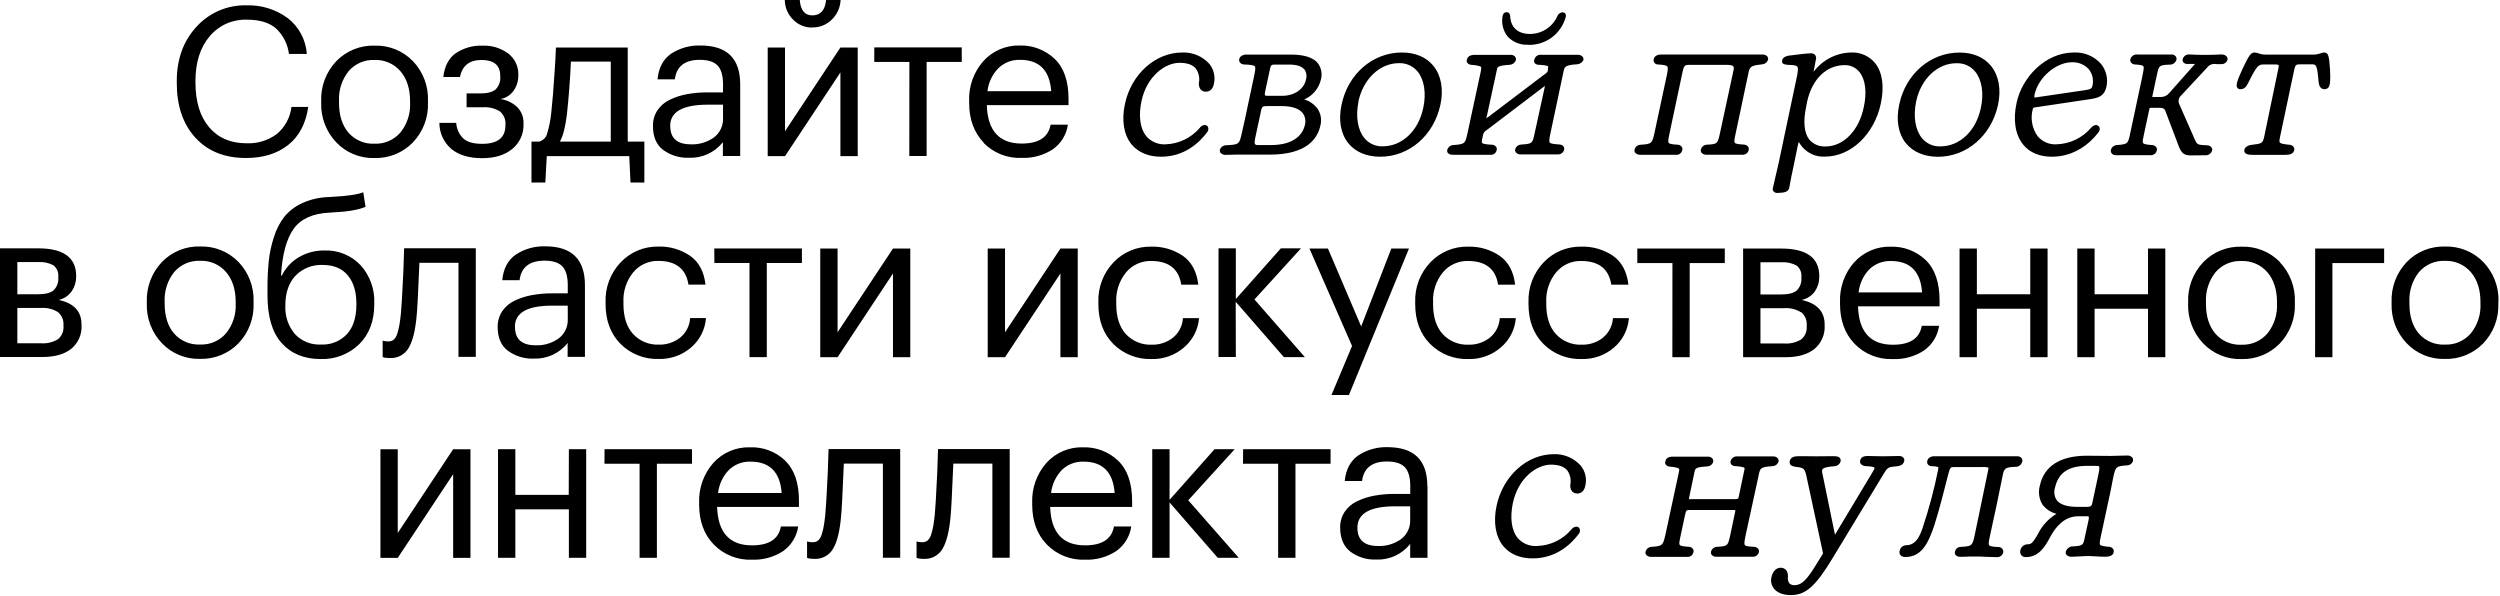 <?xml version="1.0" encoding="UTF-8"?> <svg xmlns="http://www.w3.org/2000/svg" width="722" height="172" viewBox="0 0 722 172" fill="none"> <path d="M56.42 39.76C52.84 35.84 51.05 30.56 51.05 23.92V23.44C51.05 17.08 52.95 11.84 56.75 7.72C58.572 5.708 60.808 4.114 63.304 3.047C65.799 1.981 68.497 1.466 71.21 1.54C75.458 1.404 79.629 2.692 83.06 5.2C84.669 6.437 85.996 8.002 86.953 9.792C87.91 11.582 88.475 13.555 88.61 15.58H83.45C83.097 12.728 81.747 10.094 79.64 8.14C77.7 6.5 74.91 5.68 71.27 5.68C69.23 5.612 67.201 6.012 65.34 6.849C63.478 7.686 61.833 8.938 60.53 10.51C57.81 13.73 56.45 18.02 56.45 23.38V23.86C56.45 29.34 57.76 33.63 60.38 36.73C63 39.83 66.61 41.38 71.21 41.38C74.34 41.515 77.421 40.573 79.94 38.71C82.302 36.739 83.816 33.936 84.17 30.88H89.03C88.31 35.72 86.37 39.387 83.21 41.88C80.05 44.373 76.01 45.623 71.09 45.63C64.89 45.637 60 43.68 56.42 39.76ZM119.21 41.17C117.77 42.643 116.04 43.8 114.129 44.57C112.218 45.339 110.169 45.704 108.11 45.64C106.061 45.699 104.023 45.326 102.128 44.545C100.233 43.765 98.523 42.594 97.11 41.11C95.664 39.588 94.534 37.794 93.787 35.832C93.041 33.87 92.691 31.778 92.76 29.68V29.2C92.682 27.087 93.027 24.98 93.774 23.002C94.521 21.023 95.655 19.214 97.11 17.68C98.538 16.198 100.262 15.032 102.168 14.257C104.075 13.482 106.123 13.115 108.18 13.18C110.235 13.114 112.28 13.478 114.186 14.248C116.093 15.017 117.817 16.176 119.25 17.65C120.706 19.177 121.841 20.981 122.588 22.955C123.336 24.928 123.68 27.031 123.6 29.14V29.62C123.682 31.741 123.335 33.858 122.581 35.842C121.827 37.826 120.68 39.639 119.21 41.17V41.17ZM118.43 29.26C118.43 25.62 117.5 22.72 115.64 20.56C114.719 19.492 113.569 18.646 112.276 18.085C110.982 17.524 109.579 17.262 108.17 17.32C106.756 17.256 105.346 17.515 104.047 18.076C102.748 18.638 101.593 19.487 100.67 20.56C98.732 23.01 97.751 26.08 97.91 29.2V29.68C97.91 33.32 98.82 36.2 100.64 38.32C101.575 39.383 102.737 40.221 104.041 40.771C105.345 41.322 106.756 41.571 108.17 41.5C109.579 41.557 110.982 41.296 112.276 40.735C113.569 40.174 114.719 39.328 115.64 38.26C117.59 35.838 118.582 32.785 118.43 29.68V29.26ZM151.19 35.86V35.68C151.228 34.809 151.088 33.939 150.779 33.124C150.469 32.309 149.997 31.566 149.39 30.94C148.053 29.673 146.354 28.855 144.53 28.6C145.296 28.471 146.027 28.189 146.682 27.772C147.336 27.355 147.9 26.81 148.34 26.17C149.226 24.916 149.698 23.416 149.69 21.88V21.7C149.744 20.495 149.505 19.295 148.993 18.203C148.481 17.11 147.711 16.159 146.75 15.43C144.612 13.873 142.013 13.081 139.37 13.18C136.638 13.08 133.942 13.835 131.66 15.34C129.6 16.78 128.39 19.08 128.03 22.24H132.83C133.497 18.96 135.577 17.32 139.07 17.32C142.67 17.32 144.47 18.86 144.47 21.94V22.12C144.535 22.801 144.447 23.488 144.214 24.132C143.98 24.775 143.607 25.359 143.12 25.84C142.22 26.6 140.73 26.98 138.65 26.98H134.75V30.98H139.49C141.206 30.851 142.919 31.271 144.38 32.18C144.934 32.645 145.368 33.237 145.645 33.905C145.922 34.574 146.033 35.299 145.97 36.02V36.2C145.97 39.76 143.73 41.54 139.25 41.54C136.77 41.54 134.96 41.03 133.82 40.01C132.593 38.808 131.856 37.194 131.75 35.48H126.89C126.889 36.91 127.197 38.322 127.792 39.622C128.388 40.921 129.257 42.077 130.34 43.01C132.48 44.79 135.45 45.68 139.25 45.68C142.93 45.68 145.84 44.78 147.98 42.98C149.027 42.12 149.861 41.031 150.418 39.796C150.975 38.561 151.239 37.214 151.19 35.86V35.86ZM157.49 52.72H153.49V40.9H155.71C156.282 40.741 156.8 40.432 157.212 40.004C157.623 39.577 157.913 39.047 158.05 38.47C158.602 36.578 158.984 34.64 159.19 32.68C159.55 29.44 159.883 25.36 160.19 20.44C160.35 18.24 160.47 16 160.55 13.72H181.29V40.9H186.09V52.72H182.09L181.73 45.1H157.91L157.49 52.72ZM161.69 40.9H176.39V17.8H164.87C164.67 22.68 164.29 27.74 163.73 32.98C163.29 36.66 162.61 39.3 161.69 40.9ZM188.57 36.4C188.536 34.795 188.985 33.216 189.86 31.87C190.75 30.544 191.984 29.486 193.43 28.81C195.017 28.049 196.698 27.504 198.43 27.19C200.37 26.838 202.338 26.667 204.31 26.68H208.81V24.36C208.81 21.84 208.29 20.03 207.25 18.93C206.21 17.83 204.49 17.28 202.09 17.28C197.77 17.28 195.37 19.16 194.89 22.92H189.89C190.21 19.587 191.52 17.117 193.82 15.51C196.339 13.867 199.304 13.039 202.31 13.14C209.95 13.14 213.77 16.88 213.77 24.36V45.06H208.77V41.06C207.61 42.528 206.12 43.702 204.42 44.484C202.72 45.266 200.86 45.635 198.99 45.56C196.289 45.679 193.63 44.863 191.46 43.25C189.533 41.763 188.57 39.467 188.57 36.36V36.4ZM193.57 36.4C193.57 39.92 195.55 41.68 199.51 41.68C201.901 41.784 204.258 41.08 206.2 39.68C207.051 39.034 207.732 38.192 208.187 37.225C208.641 36.259 208.855 35.197 208.81 34.13V30.23H204.49C197.197 30.223 193.55 32.267 193.55 36.36L193.57 36.4ZM242.71 20.92V45.1H247.71V13.72H242.71L226.71 37.9V13.72H221.71V45.1H226.71L242.71 20.92ZM234.61 7.92C235.648 7.941 236.68 7.752 237.644 7.365C238.608 6.979 239.484 6.402 240.22 5.67C241.759 4.172 242.67 2.145 242.77 0H238.57C238.29 2.96 236.957 4.44 234.57 4.44C232.41 4.44 231.21 2.96 230.97 0H226.65C226.667 2.133 227.53 4.173 229.05 5.67C229.769 6.409 230.631 6.993 231.584 7.387C232.536 7.78 233.559 7.976 234.59 7.96L234.61 7.92ZM262.61 45.06H267.61V17.88H277.75V13.68H252.49V17.88H262.63L262.61 45.06ZM284.12 41.22C281.3 38.3 279.89 34.46 279.89 29.7V29.22C279.718 24.975 281.19 20.827 284 17.64C285.333 16.166 286.971 15.001 288.799 14.223C290.628 13.446 292.604 13.077 294.59 13.14C296.429 13.096 298.259 13.416 299.975 14.08C301.691 14.744 303.259 15.739 304.59 17.01C307.29 19.59 308.623 23.5 308.59 28.74V30.36H284.99C285.23 37.76 288.59 41.46 295.07 41.46C299.99 41.46 302.77 39.64 303.41 36H308.41C308.206 37.426 307.711 38.795 306.958 40.023C306.205 41.251 305.208 42.312 304.03 43.14C301.356 44.87 298.212 45.729 295.03 45.6C293 45.683 290.975 45.339 289.085 44.592C287.196 43.844 285.484 42.709 284.06 41.26L284.12 41.22ZM285.23 26.34H303.59C303.15 20.3 300.15 17.28 294.59 17.28C293.442 17.241 292.298 17.434 291.226 17.846C290.154 18.259 289.176 18.882 288.35 19.68C286.579 21.493 285.461 23.843 285.17 26.36L285.23 26.34ZM335.29 45.26C341.96 45.26 346.29 41.37 348.75 38.02C348.885 37.805 348.963 37.558 348.975 37.304C348.987 37.05 348.934 36.797 348.82 36.57C348.723 36.414 348.585 36.287 348.421 36.204C348.257 36.121 348.073 36.085 347.89 36.1C347.611 36.122 347.341 36.207 347.1 36.349C346.859 36.492 346.654 36.687 346.5 36.92C345.276 38.36 343.763 39.528 342.059 40.348C340.356 41.168 338.5 41.621 336.61 41.68C335.558 41.743 334.507 41.563 333.537 41.151C332.567 40.74 331.705 40.11 331.02 39.31C329.26 37.13 328.76 33.45 329.66 29.21C331.19 22.02 336.48 18.14 340.66 18.14C342.83 18.14 344.4 18.68 345.32 19.76C345.766 20.372 346.077 21.072 346.232 21.813C346.387 22.555 346.383 23.32 346.22 24.06C346.22 25.6 346.97 26.48 348.28 26.48C349.42 26.48 350.28 25.68 350.56 24.29C350.806 23.278 350.816 22.223 350.589 21.207C350.362 20.191 349.904 19.241 349.25 18.43C348.267 17.347 347.058 16.493 345.708 15.928C344.359 15.363 342.902 15.101 341.44 15.16C333.66 15.16 326.69 21.43 324.87 30.08C323.87 34.81 324.55 38.94 326.79 41.7C328.75 44.03 331.68 45.26 335.29 45.26ZM352.56 44.26C352.442 44.113 352.358 43.942 352.315 43.758C352.271 43.575 352.27 43.384 352.31 43.2C352.434 42.864 352.649 42.57 352.932 42.351C353.215 42.131 353.554 41.996 353.91 41.96C357.91 41.78 357.91 41.66 358.62 38.51L359.52 34.51L362.22 21.8C362.49 20.51 362.67 19.49 362.39 19.14C362.11 18.79 360.82 18.67 359.21 18.62C358.981 18.6 358.759 18.533 358.558 18.423C358.357 18.312 358.18 18.162 358.04 17.98C357.953 17.843 357.896 17.69 357.872 17.53C357.847 17.37 357.857 17.206 357.9 17.05C358.08 16.26 358.9 15.76 360.01 15.76C361.12 15.76 362.19 15.76 363.01 15.76H364.6H372.76C376.61 15.76 379.25 16.6 380.59 18.24C381.092 18.916 381.433 19.699 381.586 20.528C381.738 21.356 381.699 22.209 381.47 23.02C381.169 24.281 380.576 25.454 379.739 26.444C378.902 27.434 377.844 28.214 376.65 28.72C378.231 29.177 379.611 30.153 380.57 31.49C381.017 32.183 381.315 32.961 381.448 33.775C381.58 34.589 381.544 35.421 381.34 36.22V36.22C380.52 40.06 377.34 44.65 366.76 44.65H358.76C358.3 44.65 357.76 44.65 357.12 44.65C356.25 44.65 355.22 44.72 354.12 44.72C353.846 44.756 353.568 44.731 353.305 44.647C353.042 44.562 352.801 44.419 352.6 44.23L352.56 44.26ZM362.48 39.97C362.36 40.56 362.23 41.38 362.48 41.65C362.73 41.92 362.93 41.89 363.48 41.89H367.14C372.48 41.89 376.02 39.78 376.85 36.1C377.014 35.513 377.042 34.895 376.931 34.296C376.82 33.696 376.573 33.13 376.21 32.64C375.21 31.36 373.04 30.64 370.21 30.64H365.83C364.67 30.64 364.49 30.85 364.27 31.64L362.48 39.97ZM376.66 20.03C375.92 19.12 374.46 18.65 372.31 18.65H368.17C367.31 18.65 366.99 18.75 366.8 19.8L365.35 26.55C365.35 26.74 365.17 27.33 365.35 27.5C365.53 27.67 365.54 27.67 366.11 27.67H370.37C373.75 27.67 376.59 25.75 377.13 23.09C377.301 22.577 377.352 22.031 377.277 21.495C377.203 20.959 377.005 20.447 376.7 20L376.66 20.03ZM389.39 41.36C387.17 38.6 386.48 34.62 387.46 30.16C389.31 21.34 396.46 15.16 404.87 15.16C408.77 15.16 411.92 16.5 413.97 19.02C416.21 21.79 416.97 25.81 415.97 30.34C414.06 39.13 406.97 45.26 398.62 45.26C394.65 45.26 391.46 43.9 389.39 41.36ZM392.33 29.36C391.46 33.58 392.09 37.5 394.01 39.85C394.646 40.63 395.453 41.254 396.369 41.672C397.284 42.09 398.284 42.291 399.29 42.26C404.94 42.26 409.66 37.79 411.04 31.14C411.94 26.97 411.34 23.06 409.43 20.69C408.787 19.898 407.969 19.265 407.041 18.84C406.113 18.415 405.1 18.21 404.08 18.24C398.53 18.2 393.7 22.77 392.29 29.36H392.33ZM419.87 44.7H430.49C430.886 44.729 431.28 44.615 431.599 44.378C431.919 44.141 432.142 43.798 432.23 43.41C432.279 43.243 432.291 43.067 432.267 42.895C432.243 42.722 432.183 42.557 432.09 42.41C431.958 42.239 431.792 42.096 431.603 41.992C431.414 41.887 431.205 41.821 430.99 41.8C429.72 41.74 428.34 41.65 428.06 41.28C427.78 40.91 428.06 40.28 428.21 39.41L428.33 38.88C428.51 38.15 428.85 37.88 429.73 37.29L445.67 25.18L446.19 24.83L443.13 38.83C442.56 41.43 442.54 41.54 439.13 41.76C438.784 41.806 438.458 41.949 438.189 42.172C437.92 42.395 437.72 42.688 437.61 43.02C437.559 43.188 437.548 43.366 437.578 43.54C437.607 43.713 437.676 43.878 437.78 44.02C437.962 44.22 438.187 44.375 438.438 44.474C438.69 44.573 438.961 44.613 439.23 44.59H449.79C450.218 44.631 450.647 44.519 451 44.273C451.354 44.028 451.609 43.665 451.72 43.25C451.759 43.094 451.765 42.931 451.738 42.773C451.71 42.615 451.65 42.464 451.56 42.33C451.433 42.161 451.272 42.02 451.088 41.917C450.904 41.814 450.7 41.75 450.49 41.73C448.95 41.63 447.84 41.53 447.57 41.17C447.3 40.81 447.49 39.82 447.76 38.55L451.54 20.68C451.84 19.3 451.95 18.78 455.61 18.55C455.967 18.506 456.307 18.375 456.6 18.167C456.893 17.959 457.13 17.682 457.29 17.36C457.325 17.185 457.321 17.005 457.278 16.832C457.235 16.659 457.153 16.498 457.04 16.36C456.86 16.176 456.643 16.032 456.404 15.939C456.164 15.846 455.907 15.805 455.65 15.82H445.15C444.715 15.755 444.272 15.852 443.904 16.091C443.535 16.331 443.267 16.697 443.15 17.12C443.077 17.277 443.04 17.447 443.04 17.62C443.04 17.793 443.077 17.963 443.15 18.12C443.275 18.29 443.436 18.43 443.62 18.532C443.805 18.634 444.01 18.695 444.22 18.71C444.93 18.71 446.84 18.85 447.09 19.17C447.16 19.27 447.09 19.65 447.04 19.89V20.22C447.04 20.79 446.69 21.03 445.74 21.71L429.83 33.77C429.58 33.96 429.4 34.09 429.26 34.18L432.26 20.34C432.45 19.29 432.51 18.94 436.08 18.71C436.459 18.676 436.82 18.534 437.121 18.302C437.422 18.07 437.65 17.757 437.78 17.4C437.822 17.216 437.821 17.025 437.778 16.841C437.734 16.657 437.65 16.486 437.53 16.34C437.378 16.173 437.19 16.042 436.981 15.957C436.771 15.873 436.546 15.836 436.32 15.85H425.77C424.63 15.85 423.82 16.37 423.68 17.14C423.611 17.278 423.576 17.431 423.576 17.585C423.576 17.739 423.611 17.892 423.68 18.03C423.802 18.217 423.964 18.375 424.154 18.493C424.344 18.61 424.558 18.684 424.78 18.71C426 18.81 427.43 18.97 427.72 19.34C427.87 19.54 427.72 20.03 427.64 20.69L423.8 38.51C423.17 41.43 423.11 41.67 419.56 41.9C419.193 41.944 418.846 42.095 418.565 42.335C418.284 42.576 418.08 42.894 417.98 43.25C417.929 43.421 417.921 43.602 417.958 43.777C417.995 43.951 418.074 44.114 418.19 44.25C418.419 44.444 418.69 44.583 418.982 44.654C419.273 44.725 419.577 44.727 419.87 44.66V44.7ZM441.4 12.96C443.814 13.02 446.18 12.276 448.124 10.844C450.069 9.412 451.482 7.373 452.14 5.05C452.214 4.87 452.246 4.675 452.232 4.481C452.218 4.286 452.159 4.098 452.06 3.93C451.953 3.803 451.818 3.703 451.665 3.639C451.512 3.575 451.346 3.548 451.18 3.56C450.894 3.593 450.62 3.698 450.384 3.864C450.149 4.029 449.958 4.252 449.83 4.51C449.165 6.095 448.041 7.446 446.604 8.388C445.166 9.331 443.479 9.822 441.76 9.8C438.3 9.8 436.2 7.8 436.14 4.52C436.01 3.73 435.54 3.52 435.14 3.52C434.74 3.52 434.14 3.64 433.93 4.68V4.75C433.75 5.788 433.796 6.852 434.065 7.871C434.334 8.889 434.82 9.837 435.49 10.65C436.254 11.431 437.177 12.039 438.197 12.431C439.217 12.822 440.31 12.989 441.4 12.92V12.96ZM484.06 44.7C484.451 44.74 484.843 44.636 485.163 44.407C485.484 44.179 485.71 43.843 485.8 43.46C485.865 43.299 485.892 43.125 485.88 42.952C485.868 42.779 485.816 42.611 485.73 42.46C485.608 42.274 485.446 42.117 485.256 42.001C485.065 41.885 484.852 41.813 484.63 41.79C483.16 41.72 482.19 41.61 481.93 41.27C481.67 40.93 481.85 40.02 482.15 38.55L485.93 20.73C486.29 19.03 486.56 18.73 487.78 18.73H498.58C499.68 18.73 500.36 18.87 500.58 19.15C500.8 19.43 500.74 19.88 500.58 20.59L496.73 38.45C496.04 41.57 496.03 41.63 492.73 41.8C492.372 41.851 492.037 42.006 491.767 42.246C491.496 42.486 491.303 42.801 491.21 43.15C491.167 43.322 491.164 43.502 491.203 43.676C491.241 43.849 491.319 44.012 491.43 44.15C491.613 44.334 491.834 44.477 492.077 44.569C492.321 44.66 492.581 44.698 492.84 44.68C494.54 44.68 496.23 44.68 497.92 44.68C499.61 44.68 501.35 44.68 503.1 44.68C503.532 44.735 503.969 44.628 504.326 44.378C504.683 44.129 504.934 43.755 505.03 43.33C505.16 42.73 504.93 42.01 503.79 41.76C502.44 41.69 501.3 41.61 501.02 41.24C500.74 40.87 500.95 39.98 501.25 38.58L505.03 20.7C505.37 19.06 506.24 18.88 508.96 18.57C509.33 18.538 509.684 18.399 509.976 18.17C510.269 17.941 510.489 17.632 510.61 17.28C510.647 17.107 510.646 16.927 510.606 16.754C510.567 16.582 510.489 16.42 510.38 16.28C510.21 16.098 510.001 15.957 509.769 15.865C509.538 15.773 509.289 15.734 509.04 15.75H479.7C478.57 15.75 477.76 16.27 477.6 17.09C477.553 17.258 477.543 17.435 477.57 17.608C477.598 17.78 477.663 17.945 477.76 18.09C477.876 18.248 478.026 18.378 478.199 18.47C478.373 18.561 478.564 18.613 478.76 18.62C480.24 18.7 481.22 18.82 481.51 19.19C481.8 19.56 481.63 20.53 481.35 21.86L477.82 38.35C477.14 41.35 477.09 41.63 473.65 41.81C473.279 41.843 472.928 41.989 472.643 42.229C472.359 42.469 472.155 42.79 472.06 43.15V43.15C472.013 43.322 472.008 43.503 472.047 43.677C472.085 43.851 472.165 44.014 472.28 44.15C472.479 44.349 472.719 44.501 472.984 44.596C473.248 44.691 473.53 44.727 473.81 44.7H484.06ZM512.16 55.25C512.053 55.092 511.985 54.91 511.964 54.72C511.944 54.53 511.969 54.338 512.04 54.16L513.7 46.97L519.04 21.66L519.15 20.91C519.41 19.4 519.15 19.09 518.41 18.91C517.67 18.73 517.18 18.78 516.7 18.75C515.6 18.67 514.7 18.61 514.65 17.75C514.65 16.51 515.92 16.22 516.53 16.07C519.96 15.63 522.1 15.4 522.94 15.4C523.179 15.375 523.421 15.408 523.645 15.495C523.87 15.582 524.07 15.721 524.23 15.9C524.37 16.121 524.457 16.371 524.484 16.631C524.512 16.891 524.48 17.154 524.39 17.4L523.75 20.76C525.016 19.056 526.656 17.665 528.544 16.694C530.432 15.723 532.517 15.198 534.64 15.16C535.934 15.104 537.223 15.345 538.409 15.865C539.594 16.385 540.645 17.17 541.48 18.16C543.65 20.85 544.24 24.92 543.17 29.95C541.28 38.81 534.51 45.23 527.08 45.23C525.689 45.317 524.299 45.039 523.048 44.423C521.798 43.807 520.73 42.876 519.95 41.72C519.819 41.474 519.672 41.237 519.51 41.01C519.389 41.301 519.295 41.602 519.23 41.91L518.09 47.47C517.59 49.84 517.09 52.1 516.78 54C516.6 55.39 515.52 55.67 513.3 55.73C513.082 55.742 512.865 55.701 512.666 55.61C512.467 55.52 512.294 55.382 512.16 55.21V55.25ZM538.23 31.08C539.23 26.69 538.74 22.94 537.01 20.81C536.498 20.166 535.843 19.649 535.096 19.302C534.35 18.955 533.533 18.787 532.71 18.81C527.42 18.81 523.26 22.91 521.86 29.51L521.63 30.76C520.7 35.15 521.03 38.46 522.56 40.35C523.149 41.017 523.885 41.538 524.708 41.875C525.532 42.211 526.422 42.353 527.31 42.29C532.4 42.28 536.89 37.66 538.23 31.04V31.08ZM550.43 41.38C548.21 38.62 547.52 34.64 548.5 30.18C550.35 21.36 557.5 15.18 565.9 15.18C569.81 15.18 572.96 16.52 575.01 19.04C577.25 21.81 578.01 25.83 577.01 30.36C575.09 39.15 568.01 45.28 559.66 45.28C555.69 45.26 552.5 43.9 550.43 41.36V41.38ZM553.37 29.38C552.5 33.6 553.13 37.52 555.04 39.87C555.676 40.65 556.483 41.273 557.399 41.691C558.315 42.109 559.314 42.31 560.32 42.28C565.98 42.28 570.7 37.81 572.07 31.16C572.98 26.99 572.38 23.08 570.46 20.71C569.819 19.918 569.003 19.285 568.077 18.86C567.15 18.435 566.139 18.23 565.12 18.26C559.57 18.2 554.74 22.77 553.37 29.36V29.38ZM584.29 41.76C582.01 38.94 581.29 34.64 582.4 29.66C583.91 22.53 590.52 15.16 598.97 15.16C600.431 15.091 601.889 15.351 603.236 15.918C604.584 16.485 605.788 17.347 606.76 18.44C607.504 19.354 608.032 20.424 608.306 21.57C608.579 22.716 608.591 23.909 608.34 25.06C607.73 27.79 606.02 28.26 603.67 28.63L587.53 31.04C587.23 31.13 587.12 31.16 587.05 31.58C586.703 32.889 586.648 34.257 586.889 35.589C587.129 36.922 587.658 38.185 588.44 39.29C589.093 40.088 589.925 40.72 590.869 41.135C591.812 41.55 592.841 41.737 593.87 41.68C595.793 41.631 597.685 41.176 599.42 40.346C601.155 39.515 602.696 38.327 603.94 36.86L604.12 36.71C604.413 36.369 604.823 36.151 605.27 36.1C605.474 36.097 605.675 36.149 605.851 36.251C606.027 36.353 606.172 36.502 606.27 36.68C606.376 36.904 606.42 37.151 606.397 37.398C606.374 37.644 606.285 37.88 606.14 38.08C602.63 42.72 597.82 45.26 592.58 45.26C589.01 45.26 586.13 44.05 584.29 41.76ZM587.58 27.35C587.525 27.616 587.505 27.889 587.52 28.16H587.72L602.44 26C603.86 25.76 604.14 25.49 604.3 24.76C604.491 23.951 604.501 23.11 604.328 22.298C604.155 21.485 603.804 20.721 603.3 20.06C602.678 19.358 601.905 18.807 601.039 18.449C600.172 18.09 599.236 17.933 598.3 17.99C594.17 17.96 588.73 21.98 587.57 27.36L587.58 27.35ZM636.89 44.84C637.341 44.874 637.79 44.747 638.156 44.482C638.522 44.216 638.782 43.829 638.89 43.39C638.909 43.243 638.898 43.094 638.859 42.952C638.819 42.809 638.752 42.676 638.66 42.56C638.54 42.402 638.389 42.27 638.218 42.17C638.046 42.071 637.857 42.006 637.66 41.98C634.57 41.86 634.55 41.8 633.84 40.24L629.29 29.89C629.152 29.487 629.137 29.052 629.247 28.64C629.358 28.229 629.589 27.86 629.91 27.58L637.36 19.58C637.665 19.152 638.09 18.824 638.581 18.637C639.072 18.45 639.608 18.413 640.12 18.53C640.52 18.53 640.96 18.53 641.53 18.53C641.917 18.539 642.298 18.423 642.615 18.2C642.931 17.977 643.168 17.658 643.29 17.29C643.332 17.117 643.333 16.936 643.293 16.763C643.253 16.589 643.173 16.427 643.06 16.29C642.857 16.09 642.614 15.936 642.347 15.838C642.079 15.739 641.794 15.699 641.51 15.72C638.403 15.9 635.287 15.9 632.18 15.72C631.776 15.709 631.38 15.833 631.054 16.072C630.728 16.311 630.491 16.651 630.38 17.04C630.331 17.186 630.316 17.341 630.337 17.494C630.358 17.647 630.414 17.793 630.5 17.92C630.617 18.078 630.767 18.208 630.94 18.301C631.113 18.395 631.304 18.449 631.5 18.46C632.05 18.46 632.57 18.46 633.01 18.46C633.45 18.46 633.67 18.46 633.93 18.46L626.49 26.85C626.204 27.21 625.841 27.501 625.427 27.702C625.013 27.903 624.56 28.008 624.1 28.01H621.76C621.705 28.03 621.645 28.03 621.59 28.01C621.569 27.952 621.569 27.888 621.59 27.83L622.91 21.65C623.53 18.78 623.53 18.78 627.03 18.65C627.38 18.582 627.705 18.422 627.972 18.187C628.24 17.951 628.439 17.648 628.55 17.31C628.598 17.126 628.602 16.934 628.562 16.748C628.522 16.562 628.439 16.388 628.32 16.24C628.177 16.074 627.999 15.943 627.798 15.856C627.597 15.769 627.379 15.73 627.16 15.74H617.26C616.822 15.69 616.38 15.797 616.014 16.043C615.648 16.288 615.38 16.656 615.26 17.08C615.217 17.23 615.205 17.388 615.226 17.543C615.246 17.698 615.299 17.846 615.38 17.98C615.496 18.145 615.645 18.285 615.817 18.392C615.988 18.499 616.18 18.569 616.38 18.6C617.7 18.69 618.74 18.79 619 19.12C619.26 19.45 619 20.54 618.74 21.9L615.2 38.52C614.57 41.52 614.53 41.68 611.2 41.9C610.833 41.946 610.488 42.1 610.209 42.342C609.929 42.584 609.728 42.904 609.63 43.26C609.588 43.443 609.588 43.634 609.63 43.817C609.671 44.001 609.753 44.172 609.87 44.32C610.021 44.489 610.209 44.621 610.418 44.708C610.628 44.794 610.854 44.833 611.08 44.82H621.08C621.496 44.843 621.906 44.717 622.236 44.464C622.566 44.21 622.795 43.847 622.88 43.44C622.928 43.289 622.94 43.128 622.914 42.972C622.888 42.815 622.825 42.667 622.73 42.54C622.607 42.363 622.449 42.215 622.264 42.104C622.08 41.994 621.874 41.924 621.66 41.9C620.21 41.81 619.2 41.67 618.94 41.32C618.68 40.97 618.85 40.32 619.11 39.09L620.73 31.51C620.79 31.2 620.84 31.14 621.26 31.14H623.66C624.66 31.14 625.13 31.37 625.35 32.02L629.01 41.67C629.88 44.16 630.69 44.88 632.6 44.88L636.89 44.84ZM669.64 23.84C669.71 24.31 669.93 25.76 671.27 25.76C671.472 25.773 671.674 25.743 671.864 25.672C672.053 25.602 672.226 25.492 672.37 25.35C672.95 24.73 673.09 23.35 672.91 20C672.63 16.25 672.49 15.16 671.21 15.16C670.866 15.171 670.527 15.246 670.21 15.38C669.429 15.676 668.594 15.805 667.76 15.76H654.26C653.577 15.77 652.899 15.652 652.26 15.41C651.9 15.253 651.513 15.168 651.12 15.16C649.98 15.16 649.42 16.16 647.67 19.83C645.88 23.67 645.74 24.73 646.12 25.32C646.22 25.469 646.358 25.589 646.52 25.666C646.682 25.743 646.861 25.776 647.04 25.76C648.27 25.76 648.81 24.89 649.29 23.93C651.79 18.93 652.22 18.62 653.76 18.62H657.12C657.85 18.62 658.03 18.75 658.07 18.81C658.11 18.87 658.07 19.73 657.95 20L653.95 39.25C653.45 41.43 653.44 41.48 649.88 41.88C648.93 42.11 648.3 42.61 648.19 43.21C648.142 43.361 648.13 43.522 648.156 43.678C648.183 43.835 648.245 43.983 648.34 44.11C648.65 44.53 649.34 44.72 650.42 44.72H659.84C661 44.72 662.25 44.62 662.55 43.43C662.601 43.263 662.614 43.086 662.588 42.913C662.562 42.74 662.498 42.575 662.4 42.43C662.257 42.248 662.076 42.099 661.871 41.993C661.666 41.886 661.441 41.824 661.21 41.81C659.68 41.66 658.68 41.5 658.42 41.16C658.16 40.82 658.36 40.16 658.57 39.09L662.57 20.16C662.89 18.73 663.07 18.57 664.36 18.57H667.66C668.91 18.62 669.2 18.62 669.63 23.84H669.64ZM23.55 93.68V93.86C23.633 95.166 23.404 96.472 22.882 97.672C22.361 98.872 21.561 99.93 20.55 100.76C18.55 102.32 15.8 103.1 12.3 103.1H0V71.72H11C18.333 71.72 22 74.387 22 79.72V79.9C22.01 81.385 21.571 82.839 20.74 84.07C19.847 85.366 18.497 86.277 16.96 86.62C21.347 87.567 23.54 89.92 23.54 93.68H23.55ZM5.01 84.98H11.01C13.09 84.98 14.58 84.6 15.48 83.84C15.966 83.359 16.34 82.775 16.573 82.132C16.807 81.489 16.895 80.801 16.83 80.12V79.94C16.901 79.311 16.808 78.674 16.561 78.091C16.314 77.507 15.921 76.997 15.42 76.61C14.046 75.889 12.498 75.567 10.95 75.68H5.01V84.98ZM18.33 93.98C18.393 93.259 18.282 92.534 18.005 91.865C17.728 91.197 17.294 90.605 16.74 90.14C15.279 89.231 13.566 88.811 11.85 88.94H5.01V99.14H11.85C13.562 99.267 15.271 98.858 16.74 97.97C17.296 97.513 17.731 96.927 18.008 96.263C18.286 95.599 18.396 94.877 18.33 94.16V93.98ZM68.88 75.65C70.336 77.177 71.471 78.981 72.218 80.955C72.966 82.928 73.309 85.031 73.23 87.14V87.62C73.313 89.741 72.968 91.856 72.216 93.841C71.463 95.825 70.319 97.638 68.85 99.17C67.41 100.643 65.68 101.801 63.769 102.57C61.858 103.339 59.809 103.704 57.75 103.64C55.701 103.699 53.663 103.326 51.768 102.545C49.873 101.765 48.163 100.594 46.75 99.11C45.304 97.588 44.174 95.794 43.428 93.832C42.681 91.87 42.331 89.778 42.4 87.68V87.2C42.322 85.087 42.667 82.98 43.414 81.001C44.161 79.023 45.295 77.214 46.75 75.68C48.178 74.198 49.901 73.032 51.808 72.257C53.715 71.482 55.763 71.115 57.82 71.18C59.871 71.117 61.913 71.482 63.816 72.252C65.718 73.021 67.439 74.179 68.87 75.65H68.88ZM68.07 87.26C68.07 83.62 67.14 80.72 65.28 78.56C64.359 77.492 63.209 76.646 61.916 76.085C60.622 75.524 59.219 75.263 57.81 75.32C56.396 75.256 54.986 75.515 53.687 76.076C52.388 76.638 51.233 77.487 50.31 78.56C48.372 81.01 47.391 84.08 47.55 87.2V87.68C47.55 91.32 48.46 94.2 50.28 96.32C51.215 97.383 52.377 98.221 53.681 98.771C54.985 99.322 56.397 99.571 57.81 99.5C59.219 99.557 60.622 99.296 61.916 98.735C63.209 98.174 64.359 97.328 65.28 96.26C67.23 93.838 68.222 90.785 68.07 87.68V87.26ZM104.16 76.61C106.859 79.621 108.27 83.57 108.09 87.61V87.85C108.09 92.69 106.64 96.54 103.74 99.4C102.271 100.83 100.527 101.947 98.614 102.684C96.701 103.421 94.659 103.763 92.61 103.69C87.89 103.69 84.15 102.17 81.39 99.13C78.63 96.09 77.25 91.47 77.25 85.27V83.35C77.235 80.716 77.355 78.082 77.61 75.46C77.861 73.08 78.364 70.734 79.11 68.46C79.752 66.346 80.769 64.365 82.11 62.61C83.485 60.945 85.218 59.612 87.18 58.71C89.565 57.61 92.145 56.998 94.77 56.91L95.97 56.85C100.37 56.61 103.35 56.17 104.91 55.53L105.57 59.73C103.53 60.61 100.35 61.15 96.03 61.35L95.13 61.41C90.29 61.65 86.84 63.22 84.78 66.12C82.72 69.02 81.51 73.51 81.15 79.59H81.39C82.454 77.407 84.133 75.582 86.22 74.34C88.475 72.99 91.062 72.297 93.69 72.34C95.638 72.261 97.579 72.602 99.384 73.338C101.189 74.075 102.814 75.191 104.15 76.61H104.16ZM102.93 87.74C102.93 84.26 102.1 81.52 100.44 79.52C98.78 77.52 96.37 76.52 93.21 76.52C91.749 76.448 90.288 76.689 88.928 77.227C87.567 77.765 86.337 78.588 85.32 79.64C83.38 81.72 82.41 84.56 82.41 88.16V88.28C82.26 91.247 83.235 94.16 85.14 96.44C86.094 97.471 87.263 98.28 88.564 98.809C89.865 99.338 91.267 99.574 92.67 99.5C94.068 99.578 95.466 99.35 96.766 98.832C98.067 98.314 99.239 97.518 100.2 96.5C102.02 94.5 102.93 91.63 102.93 87.89V87.74ZM116.49 78.44C116.17 85.16 115.93 89.24 115.77 90.68C115.61 92.12 115.47 93.17 115.35 93.83C115.215 94.632 115.025 95.424 114.78 96.2C114.614 96.888 114.269 97.519 113.78 98.03C113.343 98.417 112.773 98.621 112.19 98.6C111.767 98.602 111.345 98.561 110.93 98.48L110.51 98.36V103.1L110.99 103.28C111.526 103.358 112.068 103.398 112.61 103.4C113.71 103.463 114.805 103.215 115.771 102.684C116.736 102.154 117.533 101.362 118.07 100.4C119.23 98.4 119.99 95.25 120.35 90.95C120.51 89.55 120.77 84.53 121.13 75.89H132.41V103.07H137.41V71.69H116.71L116.49 78.44ZM143.73 94.44C143.696 92.835 144.145 91.256 145.02 89.91C145.91 88.584 147.144 87.526 148.59 86.85C150.177 86.088 151.858 85.544 153.59 85.23C155.53 84.878 157.499 84.707 159.47 84.72H163.97V82.36C163.97 79.84 163.45 78.03 162.41 76.93C161.37 75.83 159.65 75.28 157.25 75.28C152.93 75.28 150.53 77.16 150.05 80.92H145.05C145.37 77.587 146.68 75.117 148.98 73.51C151.499 71.867 154.464 71.039 157.47 71.14C165.11 71.14 168.93 74.88 168.93 82.36V103.06H163.93V99.06C162.77 100.528 161.28 101.702 159.58 102.484C157.88 103.266 156.02 103.634 154.15 103.56C151.449 103.679 148.789 102.863 146.62 101.25C144.687 99.763 143.72 97.467 143.72 94.36L143.73 94.44ZM148.73 94.44C148.73 97.96 150.71 99.72 154.67 99.72C157.061 99.824 159.418 99.12 161.36 97.72C162.21 97.074 162.892 96.232 163.347 95.266C163.801 94.299 164.015 93.237 163.97 92.17V88.27H159.65C152.35 88.237 148.7 90.267 148.7 94.36L148.73 94.44ZM199.31 91.86C199.248 92.956 198.958 94.027 198.456 95.004C197.955 95.98 197.255 96.841 196.4 97.53C194.661 98.879 192.51 99.586 190.31 99.53C188.918 99.592 187.528 99.35 186.239 98.821C184.949 98.293 183.789 97.491 182.84 96.47C180.98 94.43 180.05 91.53 180.05 87.77V87.29C179.896 84.147 180.911 81.058 182.9 78.62C183.783 77.568 184.892 76.728 186.143 76.162C187.394 75.597 188.757 75.319 190.13 75.35C195.21 75.35 198.11 77.63 198.83 82.19H203.75C203.31 78.43 201.83 75.66 199.31 73.88C196.608 72.045 193.395 71.11 190.13 71.21C188.112 71.169 186.107 71.548 184.242 72.322C182.378 73.097 180.695 74.251 179.3 75.71C177.825 77.245 176.674 79.062 175.917 81.051C175.159 83.041 174.81 85.163 174.89 87.29V87.77C174.89 92.57 176.33 96.42 179.21 99.32C180.65 100.758 182.368 101.885 184.26 102.633C186.152 103.381 188.177 103.734 190.21 103.67C193.646 103.772 196.996 102.584 199.6 100.34C200.839 99.277 201.856 97.98 202.592 96.523C203.329 95.066 203.769 93.478 203.89 91.85L199.31 91.86ZM206.31 75.96H216.45V103.14H221.45V75.96H231.59V71.76H206.29L206.31 75.96ZM241.89 95.96V71.78H236.89V103.16H241.89L257.89 78.98V103.16H262.89V71.78H257.89L241.89 95.96ZM311.25 103.16V71.78H306.25L290.25 95.96V71.78H285.25V103.16H290.25L306.25 78.98V103.16H311.25ZM346.25 91.88H341.63C341.568 92.976 341.278 94.047 340.776 95.024C340.275 96 339.575 96.861 338.72 97.55C336.982 98.899 334.83 99.606 332.63 99.55C331.238 99.612 329.848 99.37 328.559 98.841C327.269 98.313 326.109 97.511 325.16 96.49C323.3 94.45 322.37 91.55 322.37 87.79V87.31C322.216 84.167 323.231 81.078 325.22 78.64C326.103 77.588 327.212 76.749 328.463 76.183C329.714 75.617 331.077 75.339 332.45 75.37C337.53 75.37 340.43 77.65 341.15 82.21H346.07C345.63 78.45 344.15 75.68 341.63 73.9C338.928 72.065 335.715 71.13 332.45 71.23C330.432 71.189 328.427 71.567 326.562 72.342C324.698 73.117 323.015 74.27 321.62 75.73C320.145 77.265 318.994 79.082 318.237 81.071C317.479 83.061 317.13 85.183 317.21 87.31V87.79C317.21 92.59 318.65 96.44 321.53 99.34C322.969 100.778 324.688 101.905 326.58 102.653C328.472 103.401 330.497 103.754 332.53 103.69C335.966 103.792 339.316 102.604 341.92 100.36C343.18 99.299 344.215 97.996 344.965 96.53C345.715 95.064 346.166 93.462 346.29 91.82L346.25 91.88ZM356.87 87.14L370.79 103.14H376.85L362.29 86.48L375.73 71.72H369.91L356.91 86.36V71.72H351.91V103.1H356.91L356.87 87.14ZM389.57 114.08L406.91 71.78H401.81L393.11 94.28L383.51 71.78H378.17L390.47 99.92L384.53 114.08H389.57ZM437.75 91.88H433.13C433.068 92.976 432.778 94.047 432.276 95.024C431.775 96 431.075 96.861 430.22 97.55C428.481 98.898 426.33 99.604 424.13 99.55C422.738 99.612 421.348 99.37 420.059 98.841C418.769 98.313 417.609 97.511 416.66 96.49C414.8 94.45 413.87 91.55 413.87 87.79V87.31C413.716 84.167 414.731 81.078 416.72 78.64C417.603 77.588 418.712 76.749 419.963 76.183C421.214 75.617 422.577 75.339 423.95 75.37C429.02 75.37 431.95 77.65 432.65 82.21H437.57C437.13 78.45 435.65 75.68 433.13 73.9C430.428 72.065 427.215 71.13 423.95 71.23C421.932 71.189 419.927 71.567 418.062 72.342C416.198 73.117 414.515 74.27 413.12 75.73C411.645 77.265 410.494 79.082 409.737 81.071C408.979 83.061 408.63 85.183 408.71 87.31V87.79C408.71 92.59 410.15 96.44 413.03 99.34C414.469 100.778 416.188 101.905 418.08 102.653C419.972 103.401 421.997 103.754 424.03 103.69C427.466 103.792 430.816 102.604 433.42 100.36C434.678 99.298 435.711 97.995 436.46 96.529C437.208 95.062 437.657 93.462 437.78 91.82L437.75 91.88ZM462.92 97.55C461.18 98.896 459.03 99.602 456.83 99.55C455.436 99.611 454.046 99.369 452.754 98.841C451.463 98.312 450.302 97.51 449.35 96.49C447.5 94.49 446.56 91.55 446.56 87.79V87.31C446.404 84.165 447.423 81.075 449.42 78.64C450.301 77.588 451.407 76.748 452.657 76.182C453.907 75.616 455.268 75.338 456.64 75.37C461.72 75.37 464.64 77.65 465.34 82.21H470.29C469.85 78.45 468.373 75.68 465.86 73.9C463.154 72.065 459.938 71.13 456.67 71.23C454.652 71.19 452.647 71.569 450.783 72.344C448.919 73.118 447.236 74.272 445.84 75.73C444.367 77.266 443.217 79.083 442.46 81.072C441.702 83.062 441.352 85.183 441.43 87.31V87.79C441.43 92.59 442.87 96.44 445.75 99.34C447.189 100.778 448.908 101.905 450.8 102.653C452.692 103.401 454.717 103.754 456.75 103.69C460.186 103.792 463.536 102.604 466.14 100.36C467.379 99.297 468.396 98 469.132 96.543C469.868 95.086 470.31 93.498 470.43 91.87H465.82C465.755 92.954 465.466 94.013 464.972 94.98C464.478 95.947 463.79 96.802 462.95 97.49L462.92 97.55ZM482.98 103.16H487.98V75.98H498.12V71.78H472.86V75.98H483L482.98 103.16ZM520.42 86.66C524.78 87.62 526.96 89.98 526.96 93.74V93.92C527.043 95.226 526.814 96.532 526.292 97.732C525.771 98.932 524.971 99.99 523.96 100.82C521.96 102.38 519.21 103.16 515.71 103.16H503.41V71.78H514.41C521.743 71.78 525.41 74.447 525.41 79.78V79.96C525.42 81.445 524.981 82.899 524.15 84.13C523.262 85.38 521.945 86.259 520.45 86.6L520.42 86.66ZM508.42 85.04H514.42C516.5 85.04 517.99 84.66 518.89 83.9C519.377 83.419 519.75 82.835 519.984 82.192C520.217 81.549 520.305 80.861 520.24 80.18V80C520.31 79.371 520.218 78.734 519.971 78.15C519.724 77.567 519.331 77.057 518.83 76.67C517.456 75.949 515.908 75.627 514.36 75.74H508.42V85.04ZM520.15 90.2C518.689 89.291 516.976 88.871 515.26 89H508.42V99.2H515.29C517.002 99.327 518.711 98.918 520.18 98.03C520.736 97.573 521.171 96.987 521.448 96.323C521.726 95.658 521.836 94.937 521.77 94.22V94.04C521.843 93.31 521.737 92.572 521.459 91.892C521.182 91.213 520.743 90.611 520.18 90.14L520.15 90.2ZM535.51 75.74C536.843 74.266 538.481 73.1 540.309 72.323C542.138 71.546 544.114 71.177 546.1 71.24C547.948 71.19 549.787 71.506 551.512 72.17C553.237 72.834 554.813 73.833 556.15 75.11C558.817 77.69 560.15 81.6 560.15 86.84V88.46H536.59C536.83 95.86 540.19 99.56 546.67 99.56C551.59 99.56 554.37 97.74 555.01 94.1H560.01C559.806 95.526 559.311 96.895 558.558 98.123C557.805 99.351 556.808 100.412 555.63 101.24C552.956 102.97 549.812 103.829 546.63 103.7C544.592 103.782 542.559 103.434 540.664 102.679C538.769 101.925 537.054 100.78 535.63 99.32C532.81 96.4 531.4 92.56 531.4 87.8V87.32C531.221 83.05 532.705 78.877 535.54 75.68L535.51 75.74ZM536.74 84.44H555.1C554.66 78.4 551.66 75.38 546.1 75.38C544.952 75.341 543.808 75.534 542.736 75.946C541.664 76.359 540.686 76.982 539.86 77.78C538.142 79.579 537.057 81.889 536.77 84.36L536.74 84.44ZM591.34 103.16V71.78H586.34V84.98H570.92V71.78H565.92V103.16H570.92V89.16H586.34V103.16H591.34ZM620.34 84.98H604.92V71.78H599.92V103.16H604.92V89.16H620.34V103.16H625.34V71.78H620.34V84.98ZM658.41 75.71C659.866 77.237 661.001 79.041 661.748 81.014C662.495 82.988 662.839 85.091 662.76 87.2V87.68C662.843 89.801 662.498 91.916 661.746 93.901C660.993 95.885 659.848 97.698 658.38 99.23C656.94 100.703 655.21 101.861 653.299 102.63C651.388 103.399 649.339 103.764 647.28 103.7C645.231 103.759 643.193 103.386 641.298 102.605C639.403 101.825 637.693 100.654 636.28 99.17C634.834 97.648 633.704 95.854 632.958 93.892C632.211 91.93 631.861 89.838 631.93 87.74V87.26C631.852 85.147 632.197 83.04 632.944 81.061C633.691 79.083 634.825 77.274 636.28 75.74C637.708 74.258 639.431 73.092 641.338 72.317C643.245 71.542 645.293 71.175 647.35 71.24C649.4 71.166 651.443 71.521 653.349 72.28C655.255 73.039 656.982 74.187 658.42 75.65L658.41 75.71ZM657.6 87.32C657.6 83.68 656.67 80.78 654.81 78.62C653.889 77.552 652.739 76.706 651.446 76.145C650.152 75.584 648.749 75.323 647.34 75.38C645.926 75.317 644.516 75.575 643.217 76.136C641.918 76.698 640.763 77.547 639.84 78.62C637.902 81.07 636.921 84.141 637.08 87.26V87.74C637.08 91.38 637.99 94.26 639.81 96.38C640.745 97.443 641.907 98.281 643.211 98.831C644.515 99.382 645.927 99.631 647.34 99.56C648.749 99.617 650.152 99.356 651.446 98.795C652.739 98.234 653.889 97.388 654.81 96.32C656.76 93.898 657.753 90.845 657.6 87.74V87.32ZM668.6 103.16H673.6V75.98H688.54V71.78H668.62L668.6 103.16ZM721.52 87.16V87.64C721.603 89.761 721.258 91.876 720.506 93.861C719.753 95.845 718.609 97.658 717.14 99.19C715.7 100.663 713.97 101.821 712.059 102.59C710.148 103.359 708.099 103.724 706.04 103.66C703.991 103.719 701.953 103.346 700.058 102.565C698.163 101.785 696.453 100.614 695.04 99.13C693.594 97.608 692.464 95.814 691.718 93.852C690.971 91.889 690.621 89.798 690.69 87.7V87.22C690.612 85.107 690.957 83 691.704 81.022C692.451 79.043 693.585 77.234 695.04 75.7C696.468 74.218 698.191 73.052 700.098 72.277C702.005 71.502 704.053 71.135 706.11 71.2C708.165 71.134 710.21 71.498 712.116 72.268C714.023 73.037 715.747 74.196 717.18 75.67C718.641 77.192 719.782 78.991 720.536 80.961C721.29 82.931 721.642 85.032 721.57 87.14L721.52 87.16ZM716.36 87.28C716.36 83.64 715.43 80.74 713.57 78.58C712.649 77.512 711.499 76.666 710.206 76.105C708.912 75.544 707.509 75.282 706.1 75.34C704.686 75.276 703.276 75.535 701.977 76.096C700.678 76.658 699.523 77.507 698.6 78.58C696.662 81.03 695.681 84.1 695.84 87.22V87.7C695.84 91.34 696.75 94.22 698.57 96.34C699.505 97.403 700.667 98.241 701.971 98.791C703.275 99.342 704.687 99.591 706.1 99.52C707.509 99.577 708.912 99.316 710.206 98.755C711.499 98.194 712.649 97.348 713.57 96.28C715.52 93.858 716.513 90.805 716.36 87.7V87.28ZM114.87 153.92V129.74H109.87V161.12H114.87L130.87 136.94V161.12H135.87V129.74H130.87L114.87 153.92ZM164.25 142.92H148.83V129.72H143.83V161.1H148.83V147.1H164.29V161.1H169.29V129.72H164.29L164.25 142.92ZM174.57 133.92H184.71V161.1H189.71V133.92H199.85V129.72H174.59L174.57 133.92ZM226.74 133.05C229.44 135.63 230.773 139.54 230.74 144.78V146.4H207.1C207.34 153.8 210.7 157.5 217.18 157.5C222.1 157.5 224.88 155.68 225.52 152.04H230.52C230.316 153.466 229.821 154.835 229.068 156.063C228.315 157.291 227.318 158.351 226.14 159.18C223.466 160.91 220.322 161.769 217.14 161.64C215.102 161.722 213.069 161.374 211.174 160.62C209.279 159.865 207.564 158.72 206.14 157.26C203.32 154.34 201.91 150.5 201.91 145.74V145.26C201.738 141.015 203.21 136.867 206.02 133.68C207.353 132.206 208.991 131.04 210.819 130.263C212.648 129.486 214.624 129.117 216.61 129.18C218.479 129.112 220.343 129.42 222.092 130.084C223.84 130.749 225.438 131.757 226.79 133.05H226.74ZM225.74 142.38C225.3 136.34 222.3 133.32 216.74 133.32C215.592 133.281 214.448 133.474 213.376 133.886C212.304 134.299 211.326 134.922 210.5 135.72C208.755 137.536 207.659 139.877 207.38 142.38H225.74ZM239.06 136.44C238.74 143.16 238.5 147.24 238.34 148.68C238.18 150.12 238.04 151.17 237.92 151.83C237.785 152.632 237.595 153.424 237.35 154.2C237.184 154.888 236.839 155.519 236.35 156.03C235.913 156.417 235.343 156.621 234.76 156.6C234.337 156.602 233.915 156.561 233.5 156.48L233.08 156.36V161.1L233.56 161.28C234.097 161.358 234.638 161.398 235.18 161.4C236.28 161.463 237.375 161.215 238.341 160.684C239.306 160.154 240.103 159.362 240.64 158.4C241.8 156.4 242.56 153.25 242.92 148.95C243.08 147.55 243.34 142.53 243.7 133.89H254.98V161.07H259.98V129.69H239.29L239.06 136.44ZM270.68 136.44C270.36 143.16 270.12 147.24 269.96 148.68C269.8 150.12 269.66 151.17 269.54 151.83C269.405 152.632 269.215 153.424 268.97 154.2C268.804 154.888 268.459 155.519 267.97 156.03C267.533 156.417 266.963 156.621 266.38 156.6C265.957 156.602 265.535 156.561 265.12 156.48L264.7 156.36V161.1L265.18 161.28C265.717 161.358 266.258 161.398 266.8 161.4C267.9 161.463 268.995 161.215 269.961 160.684C270.926 160.154 271.723 159.362 272.26 158.4C273.42 156.4 274.18 153.25 274.54 148.95C274.7 147.55 274.96 142.53 275.32 133.89H286.6V161.07H291.6V129.69H270.9L270.68 136.44ZM322.91 133.05C325.61 135.63 326.96 139.54 326.96 144.78V146.4H303.29C303.53 153.8 306.89 157.5 313.37 157.5C318.29 157.5 321.07 155.68 321.71 152.04H326.71C326.506 153.466 326.012 154.835 325.258 156.063C324.505 157.291 323.509 158.351 322.33 159.18C319.656 160.91 316.512 161.769 313.33 161.64C311.292 161.722 309.259 161.374 307.364 160.62C305.469 159.865 303.754 158.72 302.33 157.26C299.51 154.34 298.1 150.5 298.1 145.74V145.26C297.928 141.015 299.4 136.867 302.21 133.68C303.543 132.206 305.18 131.04 307.009 130.262C308.838 129.485 310.814 129.116 312.8 129.18C314.658 129.122 316.508 129.434 318.244 130.098C319.98 130.763 321.566 131.766 322.91 133.05V133.05ZM321.91 142.38C321.463 136.34 318.463 133.32 312.91 133.32C311.762 133.281 310.618 133.474 309.546 133.886C308.474 134.299 307.496 134.922 306.67 135.72C304.925 137.536 303.829 139.877 303.55 142.38H321.91ZM356.59 129.72H350.77L337.77 144.36V129.72H332.77V161.1H337.77V145.1L351.69 161.1H357.75L343.17 144.48L356.59 129.72ZM358.98 133.92H369.13V161.1H374.13V133.92H384.27V129.72H359.01L358.98 133.92ZM412.26 140.4V161.1H407.26V157.1C406.1 158.568 404.61 159.741 402.91 160.524C401.21 161.306 399.35 161.675 397.48 161.6C394.779 161.719 392.12 160.903 389.95 159.29C388.01 157.75 387.04 155.44 387.04 152.36C387.006 150.755 387.455 149.176 388.33 147.83C389.22 146.504 390.454 145.446 391.9 144.77C393.487 144.009 395.168 143.464 396.9 143.15C398.84 142.798 400.808 142.627 402.78 142.64H407.28V140.36C407.28 137.84 406.76 136.03 405.72 134.93C404.68 133.83 402.96 133.28 400.56 133.28C396.24 133.28 393.84 135.16 393.36 138.92H388.36C388.68 135.587 389.99 133.117 392.29 131.51C394.809 129.867 397.774 129.039 400.78 129.14C408.4 129.167 412.21 132.907 412.21 140.36L412.26 140.4ZM407.26 146.22H402.94C395.66 146.22 392.02 148.28 392.02 152.4C392.02 155.92 394 157.68 397.96 157.68C400.351 157.784 402.708 157.079 404.65 155.68C405.5 155.034 406.182 154.192 406.636 153.225C407.091 152.259 407.305 151.197 407.26 150.13V146.22ZM448.78 131.16C441.01 131.16 434.04 137.43 432.21 146.08C431.21 150.81 431.9 154.94 434.14 157.7C436.03 160.03 438.96 161.26 442.6 161.26C449.28 161.26 453.6 157.37 456.07 154.03C456.203 153.812 456.278 153.564 456.291 153.309C456.303 153.054 456.251 152.8 456.14 152.57C456.038 152.417 455.897 152.293 455.732 152.21C455.568 152.128 455.384 152.09 455.2 152.1C454.922 152.123 454.652 152.209 454.411 152.351C454.171 152.493 453.965 152.688 453.81 152.92C452.587 154.362 451.075 155.531 449.371 156.351C447.667 157.171 445.81 157.624 443.92 157.68C442.866 157.757 441.808 157.588 440.831 157.185C439.854 156.783 438.984 156.158 438.29 155.36C436.52 153.18 436.02 149.5 436.92 145.26C438.46 138.07 443.75 134.19 447.92 134.19C450.1 134.19 451.67 134.74 452.59 135.81C453.035 136.423 453.344 137.123 453.497 137.864C453.651 138.606 453.645 139.371 453.48 140.11C453.48 141.65 454.23 142.53 455.54 142.53C456.69 142.53 457.54 141.73 457.83 140.33C458.076 139.32 458.086 138.266 457.859 137.252C457.632 136.237 457.174 135.289 456.52 134.48C455.546 133.393 454.345 132.533 453.003 131.959C451.661 131.385 450.209 131.113 448.75 131.16H448.78ZM508.01 136.76C508.37 135.25 508.47 134.84 512.01 134.62C512.377 134.589 512.727 134.451 513.016 134.223C513.306 133.996 513.523 133.689 513.64 133.34V133.34C513.677 133.167 513.676 132.987 513.636 132.814C513.596 132.642 513.519 132.48 513.41 132.34C513.24 132.158 513.031 132.017 512.799 131.925C512.568 131.833 512.319 131.794 512.07 131.81H501.79C501.351 131.763 500.909 131.872 500.543 132.119C500.177 132.366 499.91 132.735 499.79 133.16C499.748 133.333 499.746 133.514 499.786 133.687C499.826 133.861 499.906 134.023 500.02 134.16C500.29 134.425 500.643 134.587 501.02 134.62C501.64 134.62 503.54 134.79 503.8 135.15C503.89 135.28 503.8 135.72 503.68 136.15L502.08 143.77C501.96 144.02 501.83 144.15 501.08 144.15H488.48C488.255 144.186 488.025 144.186 487.8 144.15C487.777 144.028 487.777 143.902 487.8 143.78L489.36 136.35C489.62 135.22 489.69 134.92 493.07 134.7C493.451 134.684 493.819 134.551 494.121 134.318C494.424 134.085 494.647 133.765 494.76 133.4C494.797 133.226 494.795 133.046 494.754 132.873C494.712 132.7 494.632 132.538 494.52 132.4C494.369 132.229 494.183 132.094 493.973 132.004C493.764 131.914 493.538 131.872 493.31 131.88H482.99C481.88 131.88 481.11 132.39 480.99 133.17C480.923 133.307 480.888 133.457 480.888 133.61C480.888 133.763 480.923 133.913 480.99 134.05C481.098 134.23 481.243 134.384 481.415 134.503C481.588 134.622 481.784 134.703 481.99 134.74C483.19 134.84 484.61 135 484.89 135.38C485.03 135.59 484.94 136.06 484.78 136.72L480.95 154.53C480.26 157.45 480.19 157.76 476.84 157.93C476.468 157.966 476.115 158.114 475.829 158.355C475.543 158.596 475.338 158.919 475.24 159.28C475.193 159.452 475.188 159.633 475.227 159.807C475.265 159.981 475.345 160.144 475.46 160.28C475.659 160.479 475.899 160.632 476.163 160.727C476.428 160.822 476.71 160.857 476.99 160.83H487.29C487.68 160.863 488.069 160.757 488.388 160.53C488.707 160.303 488.934 159.969 489.03 159.59C489.095 159.429 489.122 159.255 489.11 159.082C489.098 158.909 489.046 158.741 488.96 158.59C488.84 158.404 488.679 158.248 488.491 158.132C488.302 158.016 488.09 157.944 487.87 157.92C486.57 157.84 485.38 157.73 485.11 157.38C484.84 157.03 485.05 156.29 485.26 155.17L486.7 148.45C486.96 147.28 487.18 147.28 488.01 147.28H500.61C501.06 147.28 501.14 147.34 501.15 147.35C501.16 147.36 501.15 147.4 501.15 147.63L499.61 154.94L499.55 155.16C498.97 157.62 498.93 157.76 495.67 157.93C495.31 157.979 494.973 158.133 494.701 158.374C494.429 158.614 494.233 158.929 494.14 159.28C494.099 159.453 494.098 159.632 494.136 159.805C494.174 159.978 494.251 160.141 494.36 160.28C494.534 160.459 494.745 160.597 494.978 160.685C495.212 160.773 495.461 160.809 495.71 160.79H506.09C506.503 160.827 506.916 160.718 507.258 160.482C507.599 160.247 507.848 159.899 507.96 159.5C508.009 159.312 508.01 159.116 507.965 158.927C507.92 158.739 507.829 158.565 507.7 158.42C507.429 158.152 507.078 157.979 506.7 157.93C505.29 157.86 504.19 157.78 503.92 157.43C503.65 157.08 503.82 156.2 504.1 154.75L508.01 136.76ZM549.95 133.19C549.987 133.017 549.986 132.837 549.946 132.664C549.907 132.492 549.829 132.33 549.72 132.19C549.537 132.006 549.316 131.866 549.072 131.78C548.828 131.693 548.568 131.662 548.31 131.69C544.59 131.81 543.11 131.81 539.5 131.69C538.89 131.69 537.44 131.69 537.21 133.05C537.175 133.203 537.171 133.362 537.198 133.516C537.226 133.671 537.284 133.818 537.37 133.95C537.715 134.335 538.195 134.571 538.71 134.61C540.83 134.68 541.28 134.94 541.35 135.08C541.42 135.22 541.35 135.46 540.75 136.43L529.94 154.43L526.37 137.03C526.18 136.25 526.12 135.79 526.37 135.5C526.71 135.04 527.85 134.76 529.9 134.64C530.28 134.603 530.641 134.454 530.937 134.212C531.232 133.97 531.449 133.646 531.56 133.28C531.603 133.109 531.607 132.93 531.573 132.757C531.538 132.584 531.465 132.421 531.36 132.28C531.04 131.89 530.47 131.74 529.36 131.74C525.09 131.8 524.03 131.8 519.88 131.74C518.46 131.74 517.16 131.85 516.88 133.16C516.6 134.47 517.88 134.66 518.34 134.78C520.74 135.06 521.16 135.17 521.62 137.15L526.5 159.81L525.67 161.19C522.67 166.06 520.94 169 518.27 169C517.991 169.024 517.71 168.986 517.448 168.889C517.185 168.792 516.947 168.639 516.75 168.44C516.56 168.159 516.428 167.842 516.363 167.509C516.297 167.175 516.3 166.832 516.37 166.5C516.37 164.21 514.89 163.96 514.25 163.96C512.99 163.96 511.98 164.96 511.61 166.63C511.46 167.205 511.446 167.806 511.567 168.387C511.689 168.968 511.943 169.513 512.31 169.98C513 170.84 514.4 171.86 517.19 171.86C521.5 171.86 524.31 169.36 529.26 161.18L543.66 137.42C545.16 134.88 545.16 134.88 547.91 134.66C548.67 134.52 549.62 134.36 549.92 133.19H549.95ZM584.02 133.41C584.079 133.226 584.095 133.031 584.065 132.84C584.036 132.649 583.962 132.467 583.85 132.31C583.686 132.122 583.48 131.975 583.25 131.879C583.019 131.784 582.769 131.743 582.52 131.76H558.7C557.55 131.76 556.76 132.27 556.6 133.1C556.552 133.268 556.541 133.445 556.568 133.618C556.596 133.791 556.661 133.955 556.76 134.1C556.888 134.265 557.052 134.399 557.239 134.492C557.426 134.586 557.631 134.636 557.84 134.64C558.492 134.613 559.144 134.694 559.77 134.88C559.77 134.88 559.84 135.06 559.71 135.73C558.61 141.234 557.17 146.664 555.4 151.99C554.56 154.7 553.33 157.46 550.54 157.46C550.089 157.468 549.653 157.629 549.305 157.915C548.956 158.202 548.715 158.599 548.62 159.04C548.555 159.248 548.54 159.468 548.574 159.683C548.609 159.899 548.693 160.103 548.82 160.28C548.994 160.482 549.214 160.64 549.46 160.74C549.707 160.841 549.974 160.882 550.24 160.86C554.72 160.86 556.77 157.35 558.64 151.69C560.18 146.88 561.76 140.47 562.64 137.03C563.18 134.96 563.34 134.88 564.37 134.88H572.11C572.833 134.819 573.561 134.866 574.27 135.02C574.27 135.02 574.27 135.18 574.2 135.72C573.51 139.12 572.71 142.93 571.93 146.66C571.37 149.37 570.81 152.05 570.3 154.5C569.62 157.68 569.51 157.77 566.06 157.95C565.71 157.985 565.381 158.132 565.12 158.367C564.859 158.603 564.681 158.916 564.61 159.26C564.551 159.426 564.533 159.604 564.559 159.779C564.586 159.953 564.655 160.119 564.76 160.26C564.937 160.454 565.156 160.603 565.401 160.697C565.646 160.791 565.909 160.826 566.17 160.8C567 160.8 567.9 160.8 568.72 160.73C569.38 160.73 569.98 160.73 570.43 160.73H571.15C571.65 160.73 572.54 160.73 573.5 160.81C574.64 160.81 575.83 160.91 576.61 160.91C577.049 160.95 577.488 160.829 577.845 160.57C578.202 160.31 578.452 159.93 578.55 159.5C578.571 159.313 578.553 159.124 578.497 158.945C578.441 158.766 578.349 158.6 578.226 158.458C578.103 158.316 577.951 158.201 577.782 158.121C577.612 158.04 577.428 157.996 577.24 157.99C575.89 157.92 574.76 157.84 574.48 157.47C574.2 157.1 574.4 156.18 574.7 154.76C576.08 148.43 577.31 142.76 578.48 136.81C578.86 134.99 579.75 134.93 582.11 134.81H582.43C582.798 134.753 583.141 134.59 583.418 134.342C583.695 134.093 583.894 133.769 583.99 133.41H584.02ZM615.79 132.11C615.897 132.251 615.972 132.413 616.01 132.586C616.048 132.758 616.048 132.937 616.01 133.11V133.11C615.914 133.439 615.725 133.734 615.466 133.959C615.208 134.184 614.89 134.33 614.55 134.38C611.03 134.61 610.99 134.8 610.31 137.84L609.53 141.84L606.65 155.22C606.42 156.31 606.29 157.05 606.53 157.35C606.77 157.65 608.07 157.86 609.25 157.92C610.17 158.14 610.59 158.75 610.43 159.49C610.17 160.78 608.52 160.78 607.9 160.78C606.9 160.78 605.9 160.72 605.12 160.67C604.53 160.67 604.01 160.6 603.58 160.6H602.92C602.37 160.6 601.65 160.6 600.81 160.68L598.5 160.78C598.197 160.824 597.889 160.801 597.596 160.711C597.304 160.621 597.035 160.467 596.81 160.26C596.7 160.121 596.624 159.958 596.59 159.784C596.555 159.61 596.562 159.431 596.61 159.26C596.731 158.908 596.938 158.592 597.212 158.34C597.486 158.089 597.819 157.91 598.18 157.82H598.33C601.61 157.61 601.61 157.61 602.13 154.98L603.21 150.05C603.32 149.36 603.21 149.21 603.21 149.18C603.21 149.15 603.14 149.1 602.74 149.1H600.16C596.08 149.1 593.52 152.38 592.09 155.1C590.66 157.82 588.82 160.89 585.09 160.89C584.847 160.907 584.603 160.869 584.376 160.779C584.149 160.689 583.946 160.549 583.78 160.37C583.626 160.179 583.517 159.956 583.461 159.717C583.406 159.478 583.405 159.229 583.46 158.99C583.546 158.491 583.805 158.038 584.19 157.709C584.575 157.38 585.064 157.197 585.57 157.19C586.45 157.19 586.98 157.05 588.57 154.19C589.764 151.787 591.616 149.772 593.91 148.38C592.263 147.978 590.812 147.007 589.81 145.64C589.334 144.83 589.027 143.933 588.908 143.001C588.79 142.069 588.862 141.123 589.12 140.22C590.33 134.59 595.02 131.61 602.69 131.61L609.48 131.67C610.48 131.67 612.48 131.61 614.38 131.55C614.637 131.534 614.895 131.576 615.134 131.673C615.373 131.77 615.587 131.919 615.76 132.11H615.79ZM604.29 145.11L606.09 136.69C606.38 135.28 606.3 134.82 606.19 134.69C606.08 134.56 605.67 134.54 605.26 134.54H602.74C597.36 134.54 594.41 136.54 593.45 140.99C593.273 141.591 593.236 142.224 593.342 142.841C593.448 143.458 593.693 144.042 594.06 144.55C595.06 145.75 597.06 146.38 599.8 146.38H602.86C603.87 146.36 604.1 146.09 604.29 145.14V145.11Z" fill="black"></path> </svg> 